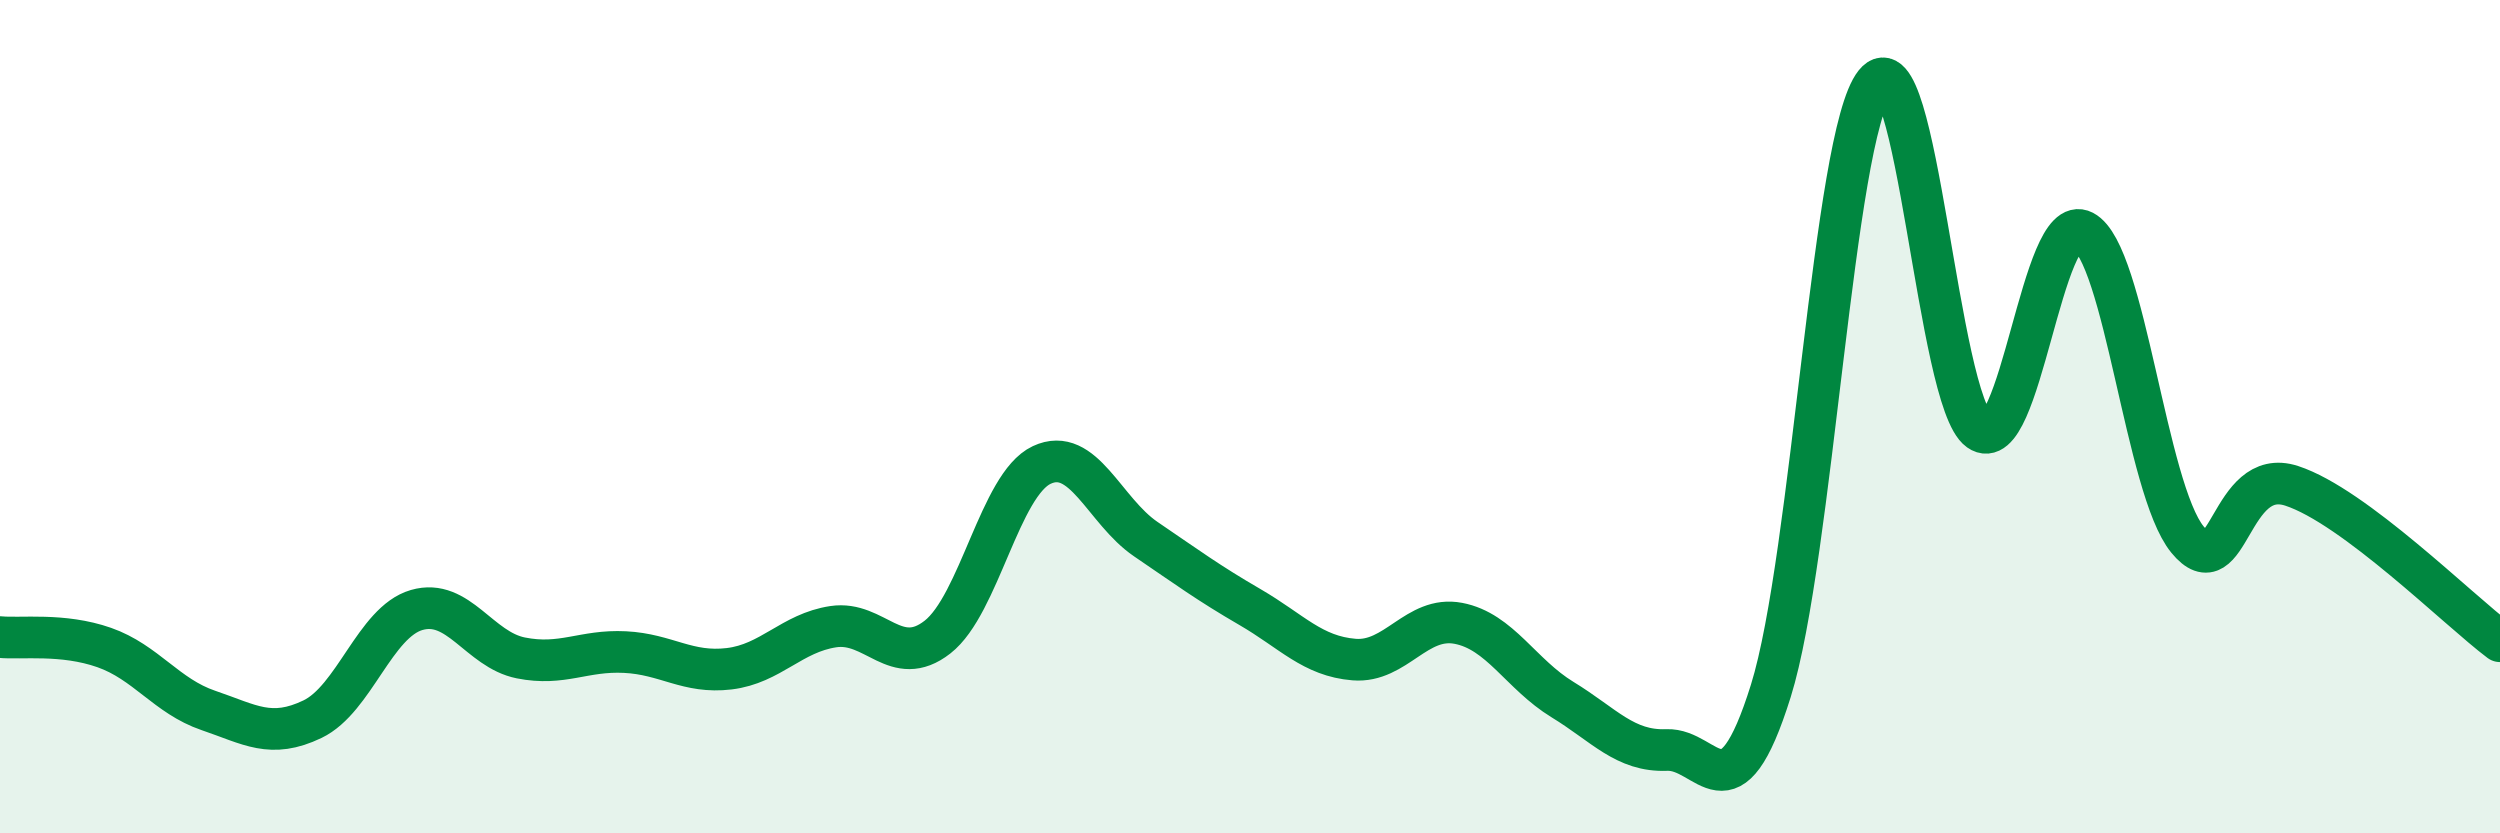 
    <svg width="60" height="20" viewBox="0 0 60 20" xmlns="http://www.w3.org/2000/svg">
      <path
        d="M 0,15.29 C 0.5,15.34 1.5,15.19 2.5,15.54 C 3.5,15.89 4,16.71 5,17.05 C 6,17.39 6.5,17.74 7.5,17.26 C 8.5,16.78 9,14.93 10,14.64 C 11,14.35 11.5,15.59 12.5,15.79 C 13.5,15.99 14,15.6 15,15.65 C 16,15.7 16.5,16.17 17.5,16.05 C 18.5,15.93 19,15.19 20,15.04 C 21,14.89 21.5,16.07 22.5,15.29 C 23.5,14.51 24,11.63 25,11.16 C 26,10.69 26.5,12.26 27.5,12.94 C 28.5,13.62 29,13.99 30,14.57 C 31,15.15 31.5,15.75 32.5,15.83 C 33.5,15.91 34,14.77 35,14.96 C 36,15.15 36.5,16.18 37.5,16.79 C 38.5,17.4 39,18.04 40,18 C 41,17.96 41.5,19.78 42.5,16.58 C 43.5,13.38 44,3.25 45,2 C 46,0.75 46.5,9.62 47.5,10.33 C 48.5,11.04 49,5.03 50,5.55 C 51,6.07 51.5,11.73 52.5,12.95 C 53.5,14.17 53.5,11.17 55,11.66 C 56.5,12.15 59,14.64 60,15.39L60 20L0 20Z"
        fill="#008740"
        opacity="0.1"
        stroke-linecap="round"
        stroke-linejoin="round"
      />
      <path
        d="M 0,15.29 C 0.5,15.34 1.5,15.19 2.5,15.54 C 3.5,15.89 4,16.71 5,17.05 C 6,17.39 6.5,17.74 7.5,17.26 C 8.5,16.78 9,14.93 10,14.64 C 11,14.35 11.5,15.59 12.5,15.79 C 13.5,15.99 14,15.6 15,15.65 C 16,15.7 16.5,16.17 17.5,16.05 C 18.5,15.93 19,15.19 20,15.04 C 21,14.89 21.5,16.07 22.5,15.29 C 23.5,14.51 24,11.63 25,11.16 C 26,10.69 26.5,12.26 27.5,12.94 C 28.5,13.62 29,13.99 30,14.57 C 31,15.15 31.5,15.75 32.5,15.83 C 33.5,15.91 34,14.77 35,14.96 C 36,15.15 36.5,16.18 37.5,16.79 C 38.5,17.4 39,18.04 40,18 C 41,17.96 41.5,19.78 42.5,16.58 C 43.5,13.38 44,3.25 45,2 C 46,0.75 46.5,9.62 47.5,10.33 C 48.5,11.04 49,5.03 50,5.55 C 51,6.07 51.5,11.73 52.5,12.95 C 53.5,14.17 53.5,11.17 55,11.66 C 56.5,12.15 59,14.64 60,15.39"
        stroke="#008740"
        stroke-width="1"
        fill="none"
        stroke-linecap="round"
        stroke-linejoin="round"
      />
    </svg>
  